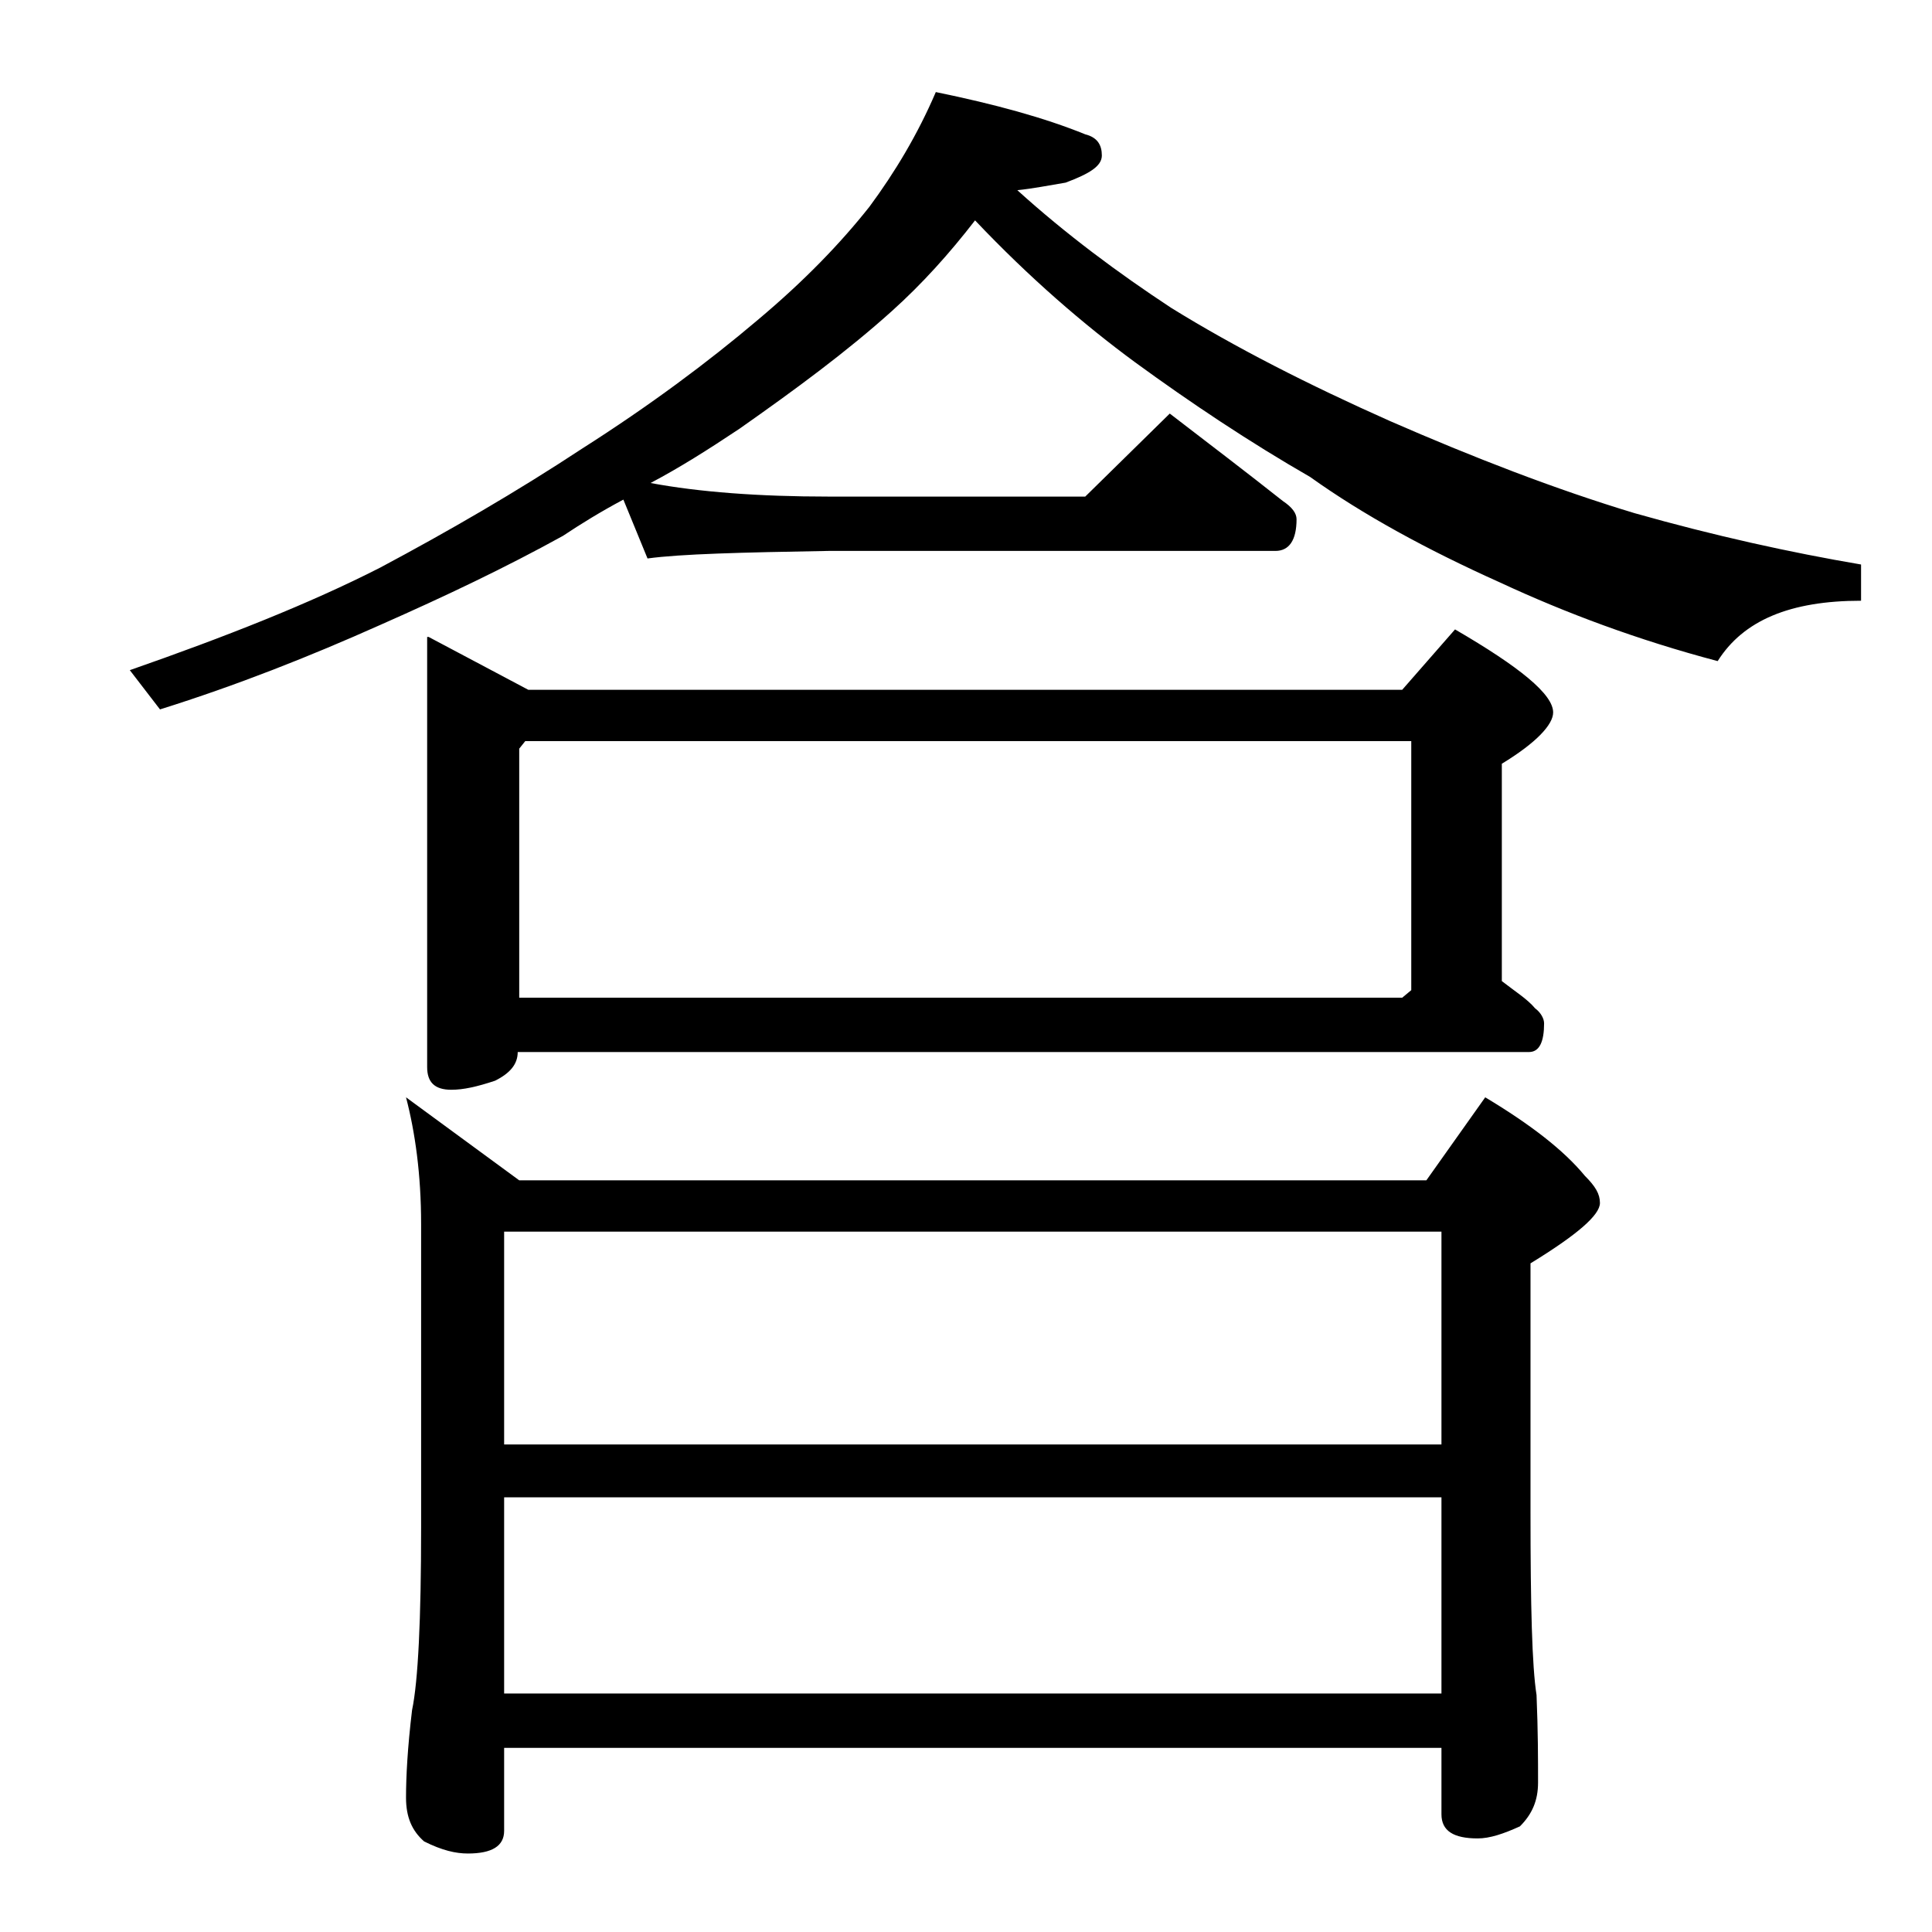 <?xml version="1.0" encoding="utf-8"?>
<!-- Generator: Adobe Illustrator 18.0.0, SVG Export Plug-In . SVG Version: 6.00 Build 0)  -->
<!DOCTYPE svg PUBLIC "-//W3C//DTD SVG 1.1//EN" "http://www.w3.org/Graphics/SVG/1.1/DTD/svg11.dtd">
<svg version="1.1" id="Layer_1" xmlns="http://www.w3.org/2000/svg" xmlns:xlink="http://www.w3.org/1999/xlink" x="0px" y="0px"
	 viewBox="0 0 128 128" enable-background="new 0 0 128 128" xml:space="preserve">
<path d="M62,6.1c3.9,0.8,7.2,1.7,9.9,2.8c0.8,0.2,1.1,0.7,1.1,1.4c0,0.7-0.8,1.2-2.4,1.8c-1.2,0.2-2.2,0.4-3.2,0.5
	c3.2,2.9,6.7,5.5,10.2,7.8c4.2,2.6,9.1,5.1,14.5,7.5c5.5,2.4,10.9,4.5,16.2,6.1c5.3,1.5,10.3,2.6,15,3.4v2.4c-4.7,0-7.8,1.3-9.5,4
	c-5.3-1.4-10.1-3.2-14.4-5.2c-4.9-2.2-9.1-4.5-12.6-7c-4-2.3-7.9-4.9-11.6-7.6c-3.4-2.5-7-5.6-10.6-9.4c-1.7,2.2-3.5,4.2-5.5,6
	c-3,2.7-6.4,5.2-10.1,7.8c-2.1,1.4-4,2.6-5.9,3.6c3.2,0.6,7.2,0.9,11.8,0.9h17l5.6-5.5c2.6,2,5.1,3.9,7.5,5.8
	c0.6,0.4,0.9,0.8,0.9,1.2c0,1.4-0.5,2.1-1.4,2.1H54.9c-5.8,0.1-9.8,0.2-12,0.5l-1.6-3.9c-1.5,0.8-2.8,1.6-4,2.4
	c-3.8,2.1-7.8,4-12.1,5.9c-4.7,2.1-9.5,4-14.6,5.6l-2-2.6c6.3-2.2,11.9-4.4,16.6-6.8c4.5-2.4,9-5,13.4-7.9c4.4-2.8,8.3-5.7,11.6-8.5
	c3.1-2.6,5.5-5.1,7.4-7.5C59.3,11.4,60.8,8.9,62,6.1z M26.9,72.7l7.5,5.5h60.1l3.9-5.5c3,1.8,5.2,3.5,6.6,5.2c0.7,0.7,1,1.2,1,1.8
	c0,0.8-1.5,2.1-4.6,4v16.5c0,6.2,0.1,10.2,0.4,12.1c0.1,2.4,0.1,4.3,0.1,5.8c0,1.2-0.4,2.1-1.2,2.9c-1.1,0.5-2,0.8-2.8,0.8
	c-1.6,0-2.4-0.5-2.4-1.6v-4.4H33.4v5.5c0,1-0.8,1.5-2.4,1.5c-0.8,0-1.7-0.2-2.9-0.8c-0.8-0.7-1.2-1.6-1.2-2.9c0-1.4,0.1-3.3,0.4-5.8
	c0.4-1.9,0.6-6,0.6-12.1V81.1C27.9,77.8,27.5,75,26.9,72.7z M28.4,42.2l6.6,3.5h57.9l3.5-4c4.3,2.5,6.5,4.3,6.5,5.5
	c0,0.8-1.1,2-3.4,3.4V65c0.9,0.7,1.7,1.2,2.2,1.8c0.4,0.3,0.6,0.7,0.6,1c0,1.2-0.3,1.9-1,1.9h-67c0,0.8-0.5,1.4-1.5,1.9
	c-1.2,0.4-2.1,0.6-2.9,0.6c-1.1,0-1.6-0.5-1.6-1.5V42.2z M33.4,95.7h62.1V81.6H33.4V95.7z M33.4,112.2h62.1v-13H33.4V112.2z
	 M34.4,66.1h58.5l0.6-0.5V49.1H34.8l-0.4,0.5V66.1z"/>
</svg>
